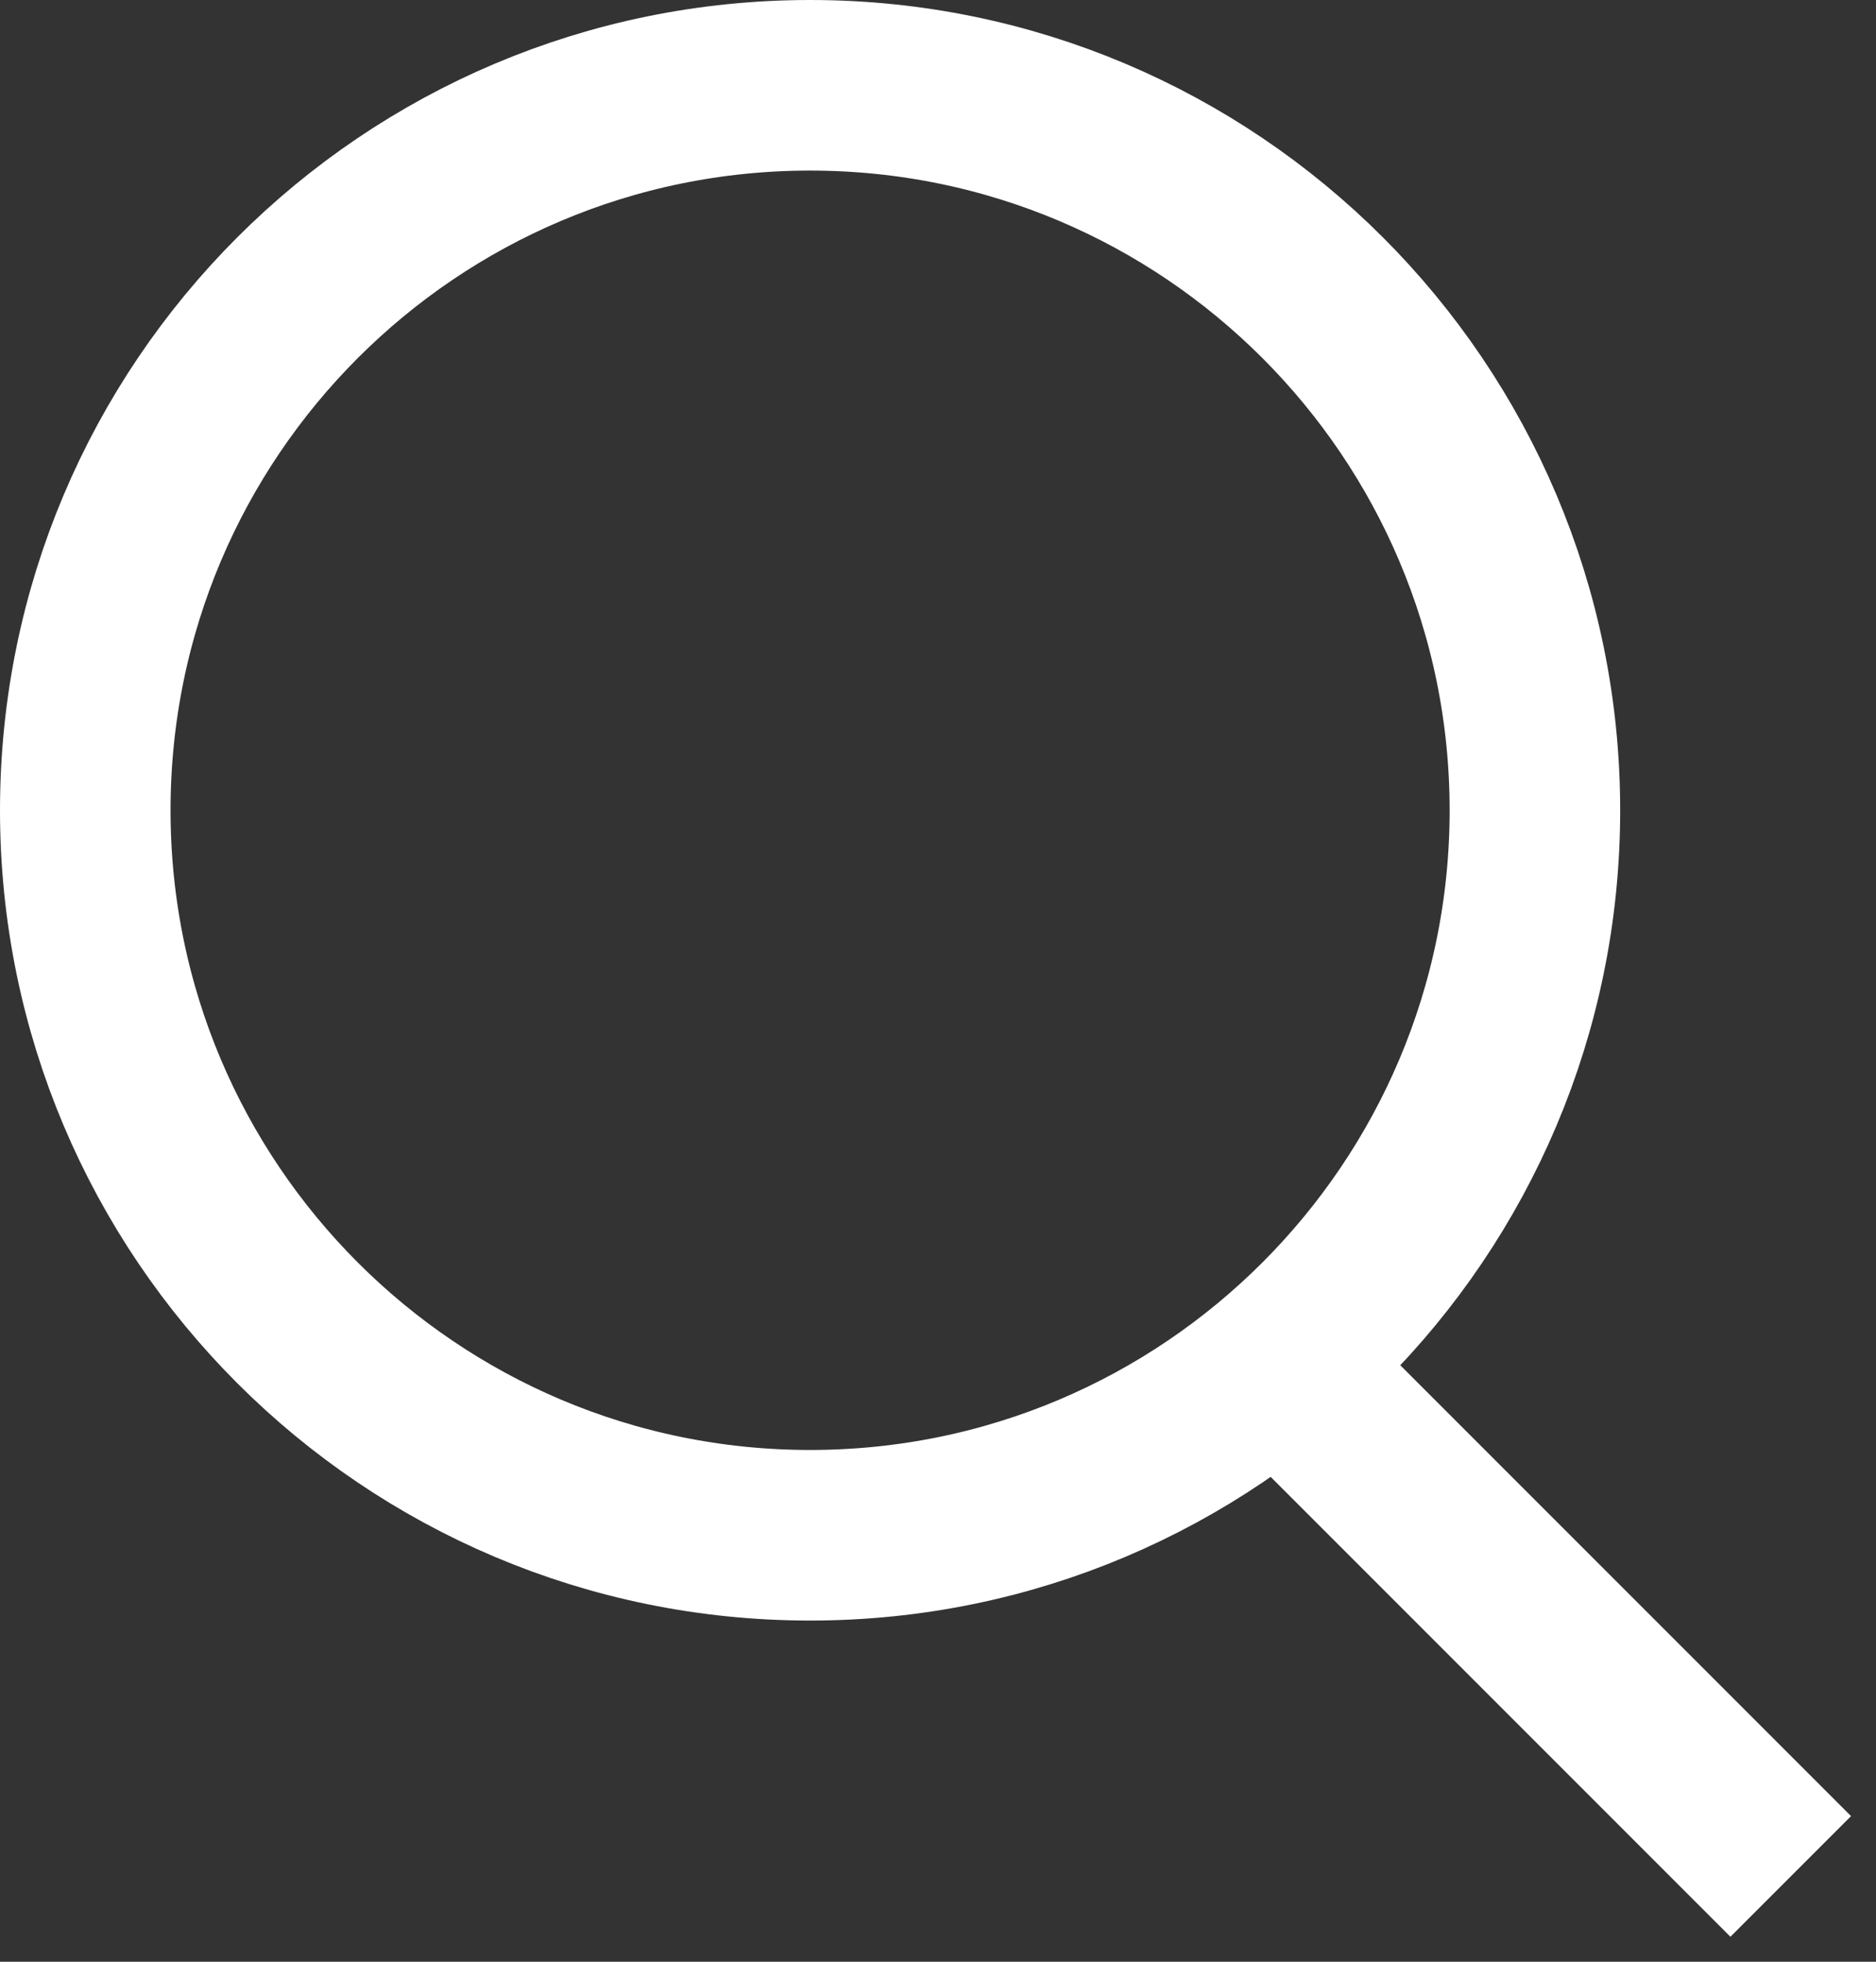<?xml version="1.0" encoding="UTF-8"?>
<svg width="22px" height="23px" viewBox="0 0 22 23" version="1.1" xmlns="http://www.w3.org/2000/svg" xmlns:xlink="http://www.w3.org/1999/xlink">
    <rect x="0" y="0" width="22" height="23" fill="#333333" stroke="none"/>
    <!-- Generator: Sketch 50.2 (55047) - http://www.bohemiancoding.com/sketch -->
    <title>Group 19@2x</title>
    <desc>Created with Sketch.</desc>
    <defs></defs>
    <g id="Meny-o-navigasjon-LEV" stroke="none" stroke-width="1" fill="none" fill-rule="evenodd">
        <g id="Artboard" transform="translate(-1496, -29)" stroke="#FFFFFF" stroke-width="2">
            <g id="Group-19" transform="translate(1497, 30)">
                <g id="Group-3">
                    <g id="Page-1">
                        <path d="M14,15 L20,21" id="Stroke-1"></path>
                        <path d="M17,8.5 C17,13.194 13.194,17 8.5,17 C3.806,17 0,13.194 0,8.5 C0,3.806 3.806,0 8.5,0 C13.194,0 17,3.806 17,8.5 Z" id="Stroke-3"></path>
                    </g>
                </g>
            </g>
        </g>
    </g>
</svg>